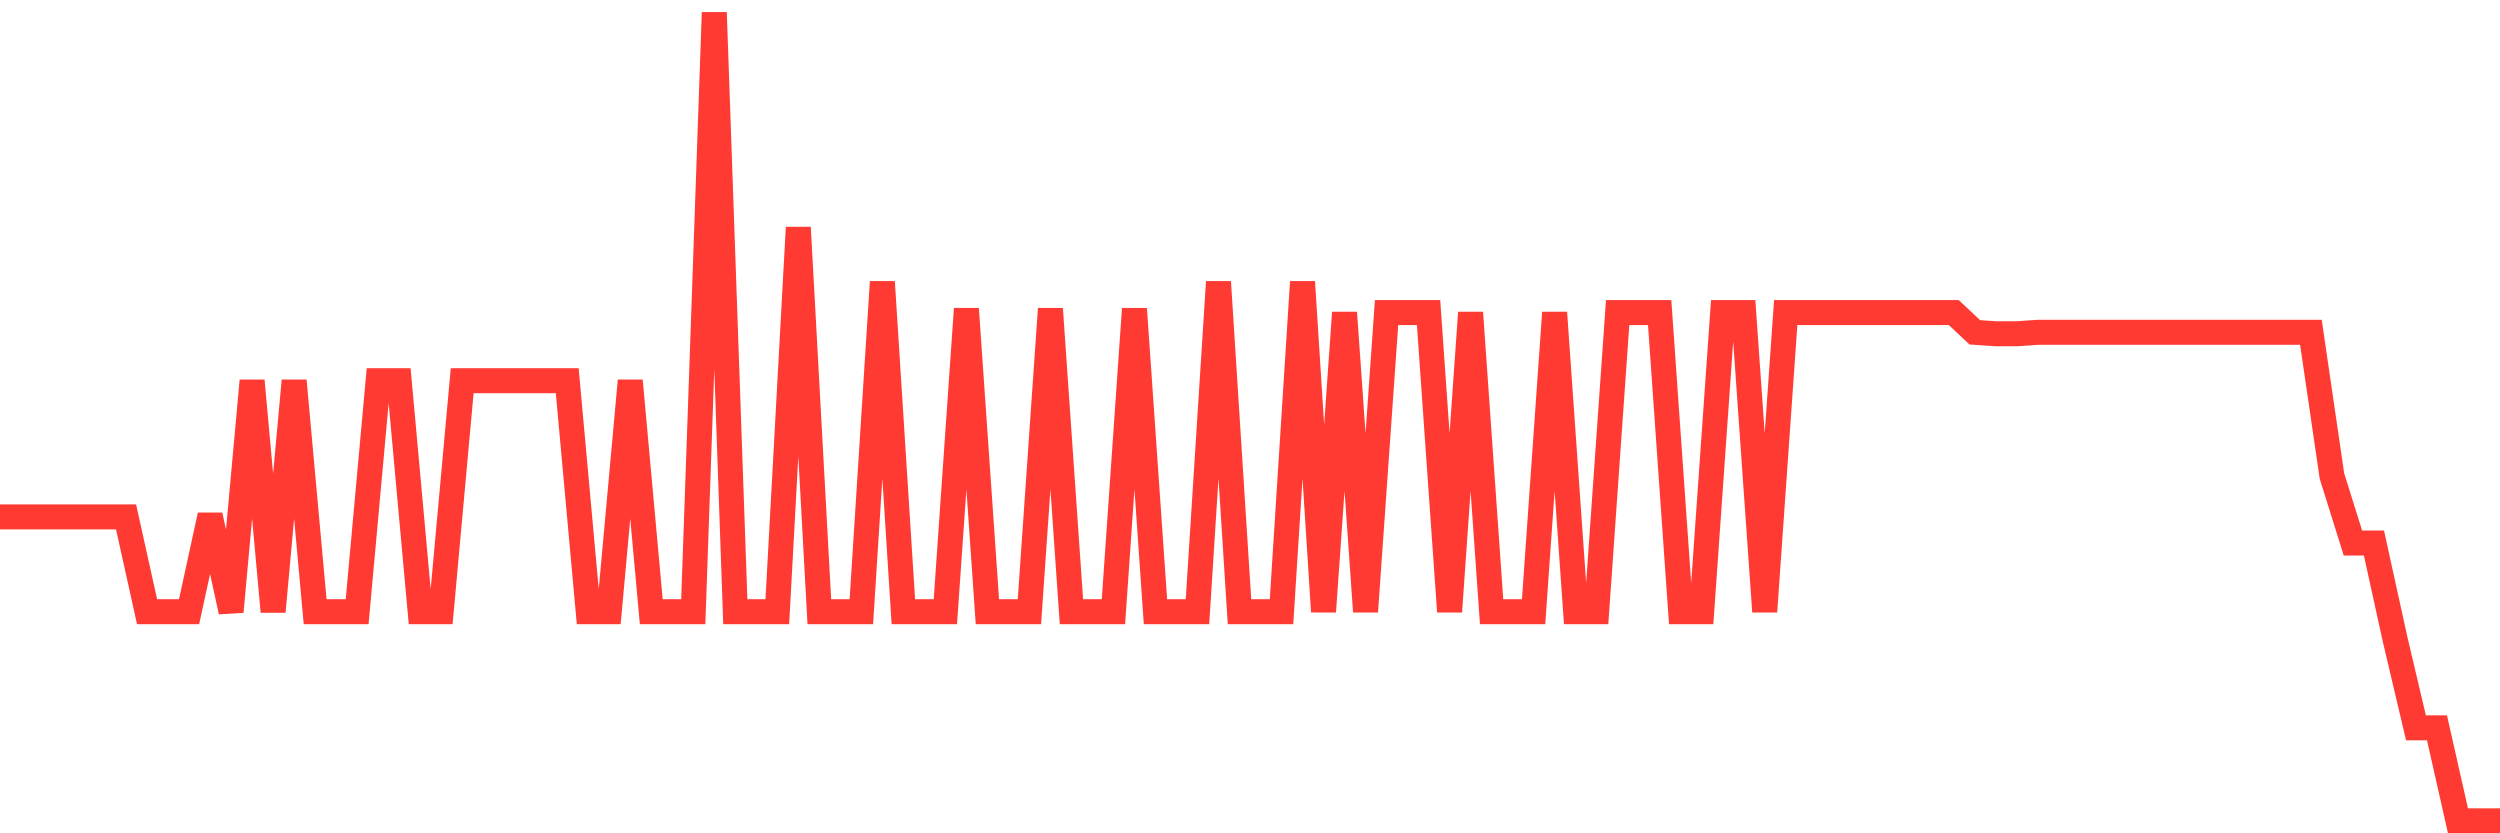 <svg
  xmlns="http://www.w3.org/2000/svg"
  xmlns:xlink="http://www.w3.org/1999/xlink"
  width="120"
  height="40"
  viewBox="0 0 120 40"
  preserveAspectRatio="none"
>
  <polyline
    points="0,24.811 1.008,24.811 2.017,24.811 3.025,24.811 4.034,24.811 5.042,24.811 6.05,24.811 7.059,29.361 8.067,29.361 9.076,29.361 10.084,24.729 11.092,29.361 12.101,18.272 13.109,29.361 14.118,18.272 15.126,29.361 16.134,29.361 17.143,29.361 18.151,18.272 19.16,18.272 20.168,29.361 21.176,29.361 22.185,18.272 23.193,18.272 24.202,18.272 25.21,18.272 26.218,18.272 27.227,18.272 28.235,29.361 29.244,29.361 30.252,18.272 31.261,29.361 32.269,29.361 33.277,29.361 34.286,0.6 35.294,29.361 36.303,29.361 37.311,29.361 38.319,10.92 39.328,29.361 40.336,29.361 41.345,29.361 42.353,13.53 43.361,29.361 44.37,29.361 45.378,29.361 46.387,14.823 47.395,29.361 48.403,29.361 49.412,29.361 50.42,14.823 51.429,29.361 52.437,29.361 53.445,29.361 54.454,14.823 55.462,29.361 56.471,29.361 57.479,29.361 58.487,13.53 59.496,29.361 60.504,29.361 61.513,29.361 62.521,13.53 63.529,29.361 64.538,15.004 65.546,29.361 66.555,15.004 67.563,15.004 68.571,15.004 69.58,29.361 70.588,15.004 71.597,29.361 72.605,29.361 73.613,29.361 74.622,15.004 75.63,29.361 76.639,29.361 77.647,15.004 78.655,15.004 79.664,15.004 80.672,29.361 81.681,29.361 82.689,15.004 83.697,15.004 84.706,29.361 85.714,15.004 86.723,15.004 87.731,15.004 88.739,15.004 89.748,15.004 90.756,15.004 91.765,15.004 92.773,15.004 93.782,15.004 94.79,15.951 95.798,16.021 96.807,16.021 97.815,15.951 98.824,15.951 99.832,15.951 100.84,15.951 101.849,15.951 102.857,15.951 103.866,15.951 104.874,15.951 105.882,15.951 106.891,15.951 107.899,15.951 108.908,15.951 109.916,15.951 110.924,15.951 111.933,22.848 112.941,26.067 113.95,26.067 114.958,30.658 115.966,34.935 116.975,34.935 117.983,39.4 118.992,39.4 120,39.4"
    fill="none"
    stroke="#ff3a33"
    stroke-width="1.2"
  >
  </polyline>
</svg>